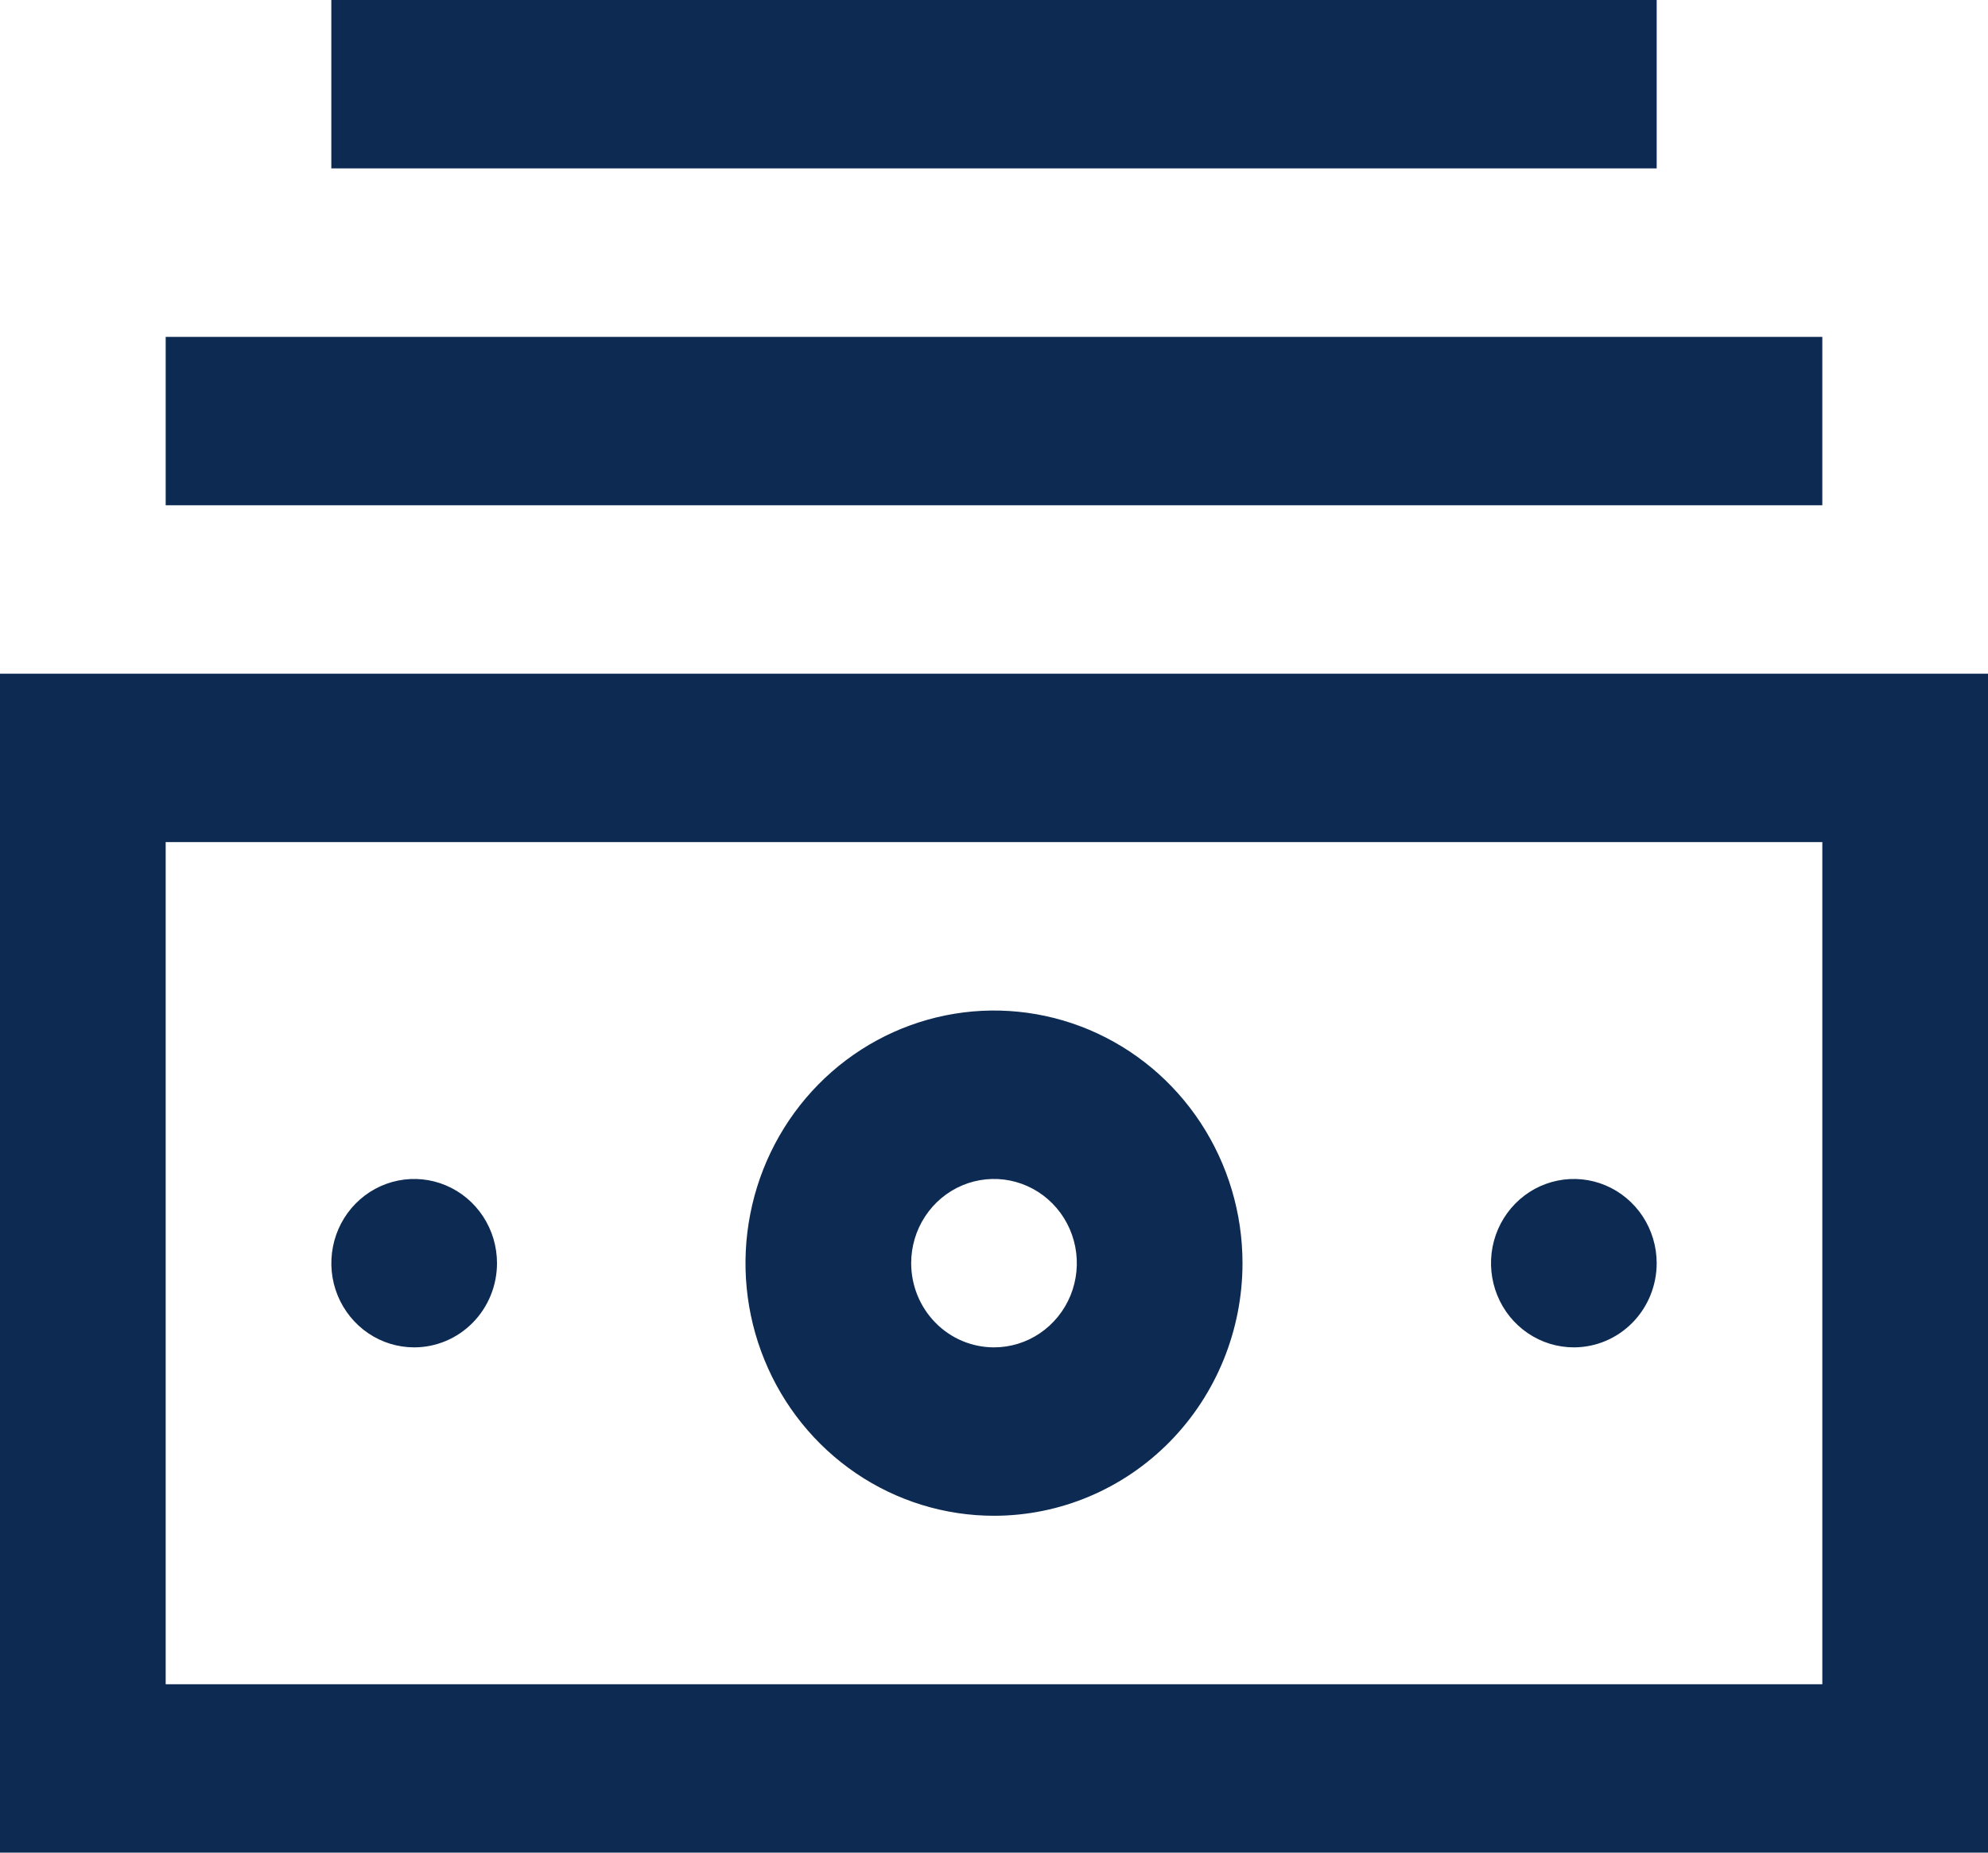 <svg xmlns="http://www.w3.org/2000/svg" width="44" height="41" viewBox="0 0 44 41" fill="none"><path d="M44 14.909V41H0V14.909H44ZM3.667 18.636V37.273H40.333V18.636H3.667ZM22 33.545C20.912 33.545 19.849 33.218 18.944 32.603C18.04 31.989 17.335 31.116 16.919 30.094C16.502 29.073 16.393 27.948 16.606 26.864C16.818 25.779 17.342 24.783 18.111 24.001C18.88 23.219 19.86 22.687 20.927 22.471C21.994 22.255 23.1 22.366 24.105 22.789C25.11 23.212 25.969 23.929 26.573 24.848C27.177 25.768 27.5 26.849 27.5 27.954C27.5 29.437 26.921 30.859 25.889 31.908C24.858 32.956 23.459 33.545 22 33.545ZM22 29.818C22.363 29.818 22.717 29.709 23.018 29.504C23.32 29.299 23.555 29.008 23.694 28.668C23.832 28.327 23.869 27.953 23.798 27.591C23.727 27.23 23.553 26.897 23.296 26.637C23.04 26.376 22.713 26.199 22.358 26.127C22.002 26.055 21.633 26.092 21.298 26.233C20.963 26.374 20.677 26.613 20.476 26.919C20.274 27.226 20.167 27.586 20.167 27.954C20.167 28.449 20.36 28.923 20.704 29.272C21.047 29.622 21.514 29.818 22 29.818ZM3.667 11.182V7.455H40.333V11.182H3.667ZM7.333 3.727V0H36.667V3.727H7.333ZM9.167 29.818C8.804 29.818 8.45 29.709 8.148 29.504C7.847 29.299 7.612 29.008 7.473 28.668C7.334 28.327 7.298 27.953 7.369 27.591C7.439 27.23 7.614 26.897 7.87 26.637C8.127 26.376 8.453 26.199 8.809 26.127C9.165 26.055 9.533 26.092 9.868 26.233C10.203 26.374 10.49 26.613 10.691 26.919C10.893 27.226 11 27.586 11 27.954C11 28.449 10.807 28.923 10.463 29.272C10.119 29.622 9.653 29.818 9.167 29.818ZM34.833 29.818C34.471 29.818 34.116 29.709 33.815 29.504C33.513 29.299 33.278 29.008 33.14 28.668C33.001 28.327 32.965 27.953 33.035 27.591C33.106 27.23 33.281 26.897 33.537 26.637C33.793 26.376 34.12 26.199 34.476 26.127C34.831 26.055 35.2 26.092 35.535 26.233C35.87 26.374 36.156 26.613 36.358 26.919C36.559 27.226 36.667 27.586 36.667 27.954C36.667 28.449 36.474 28.923 36.13 29.272C35.786 29.622 35.32 29.818 34.833 29.818Z" fill="#0D2B52"></path></svg>